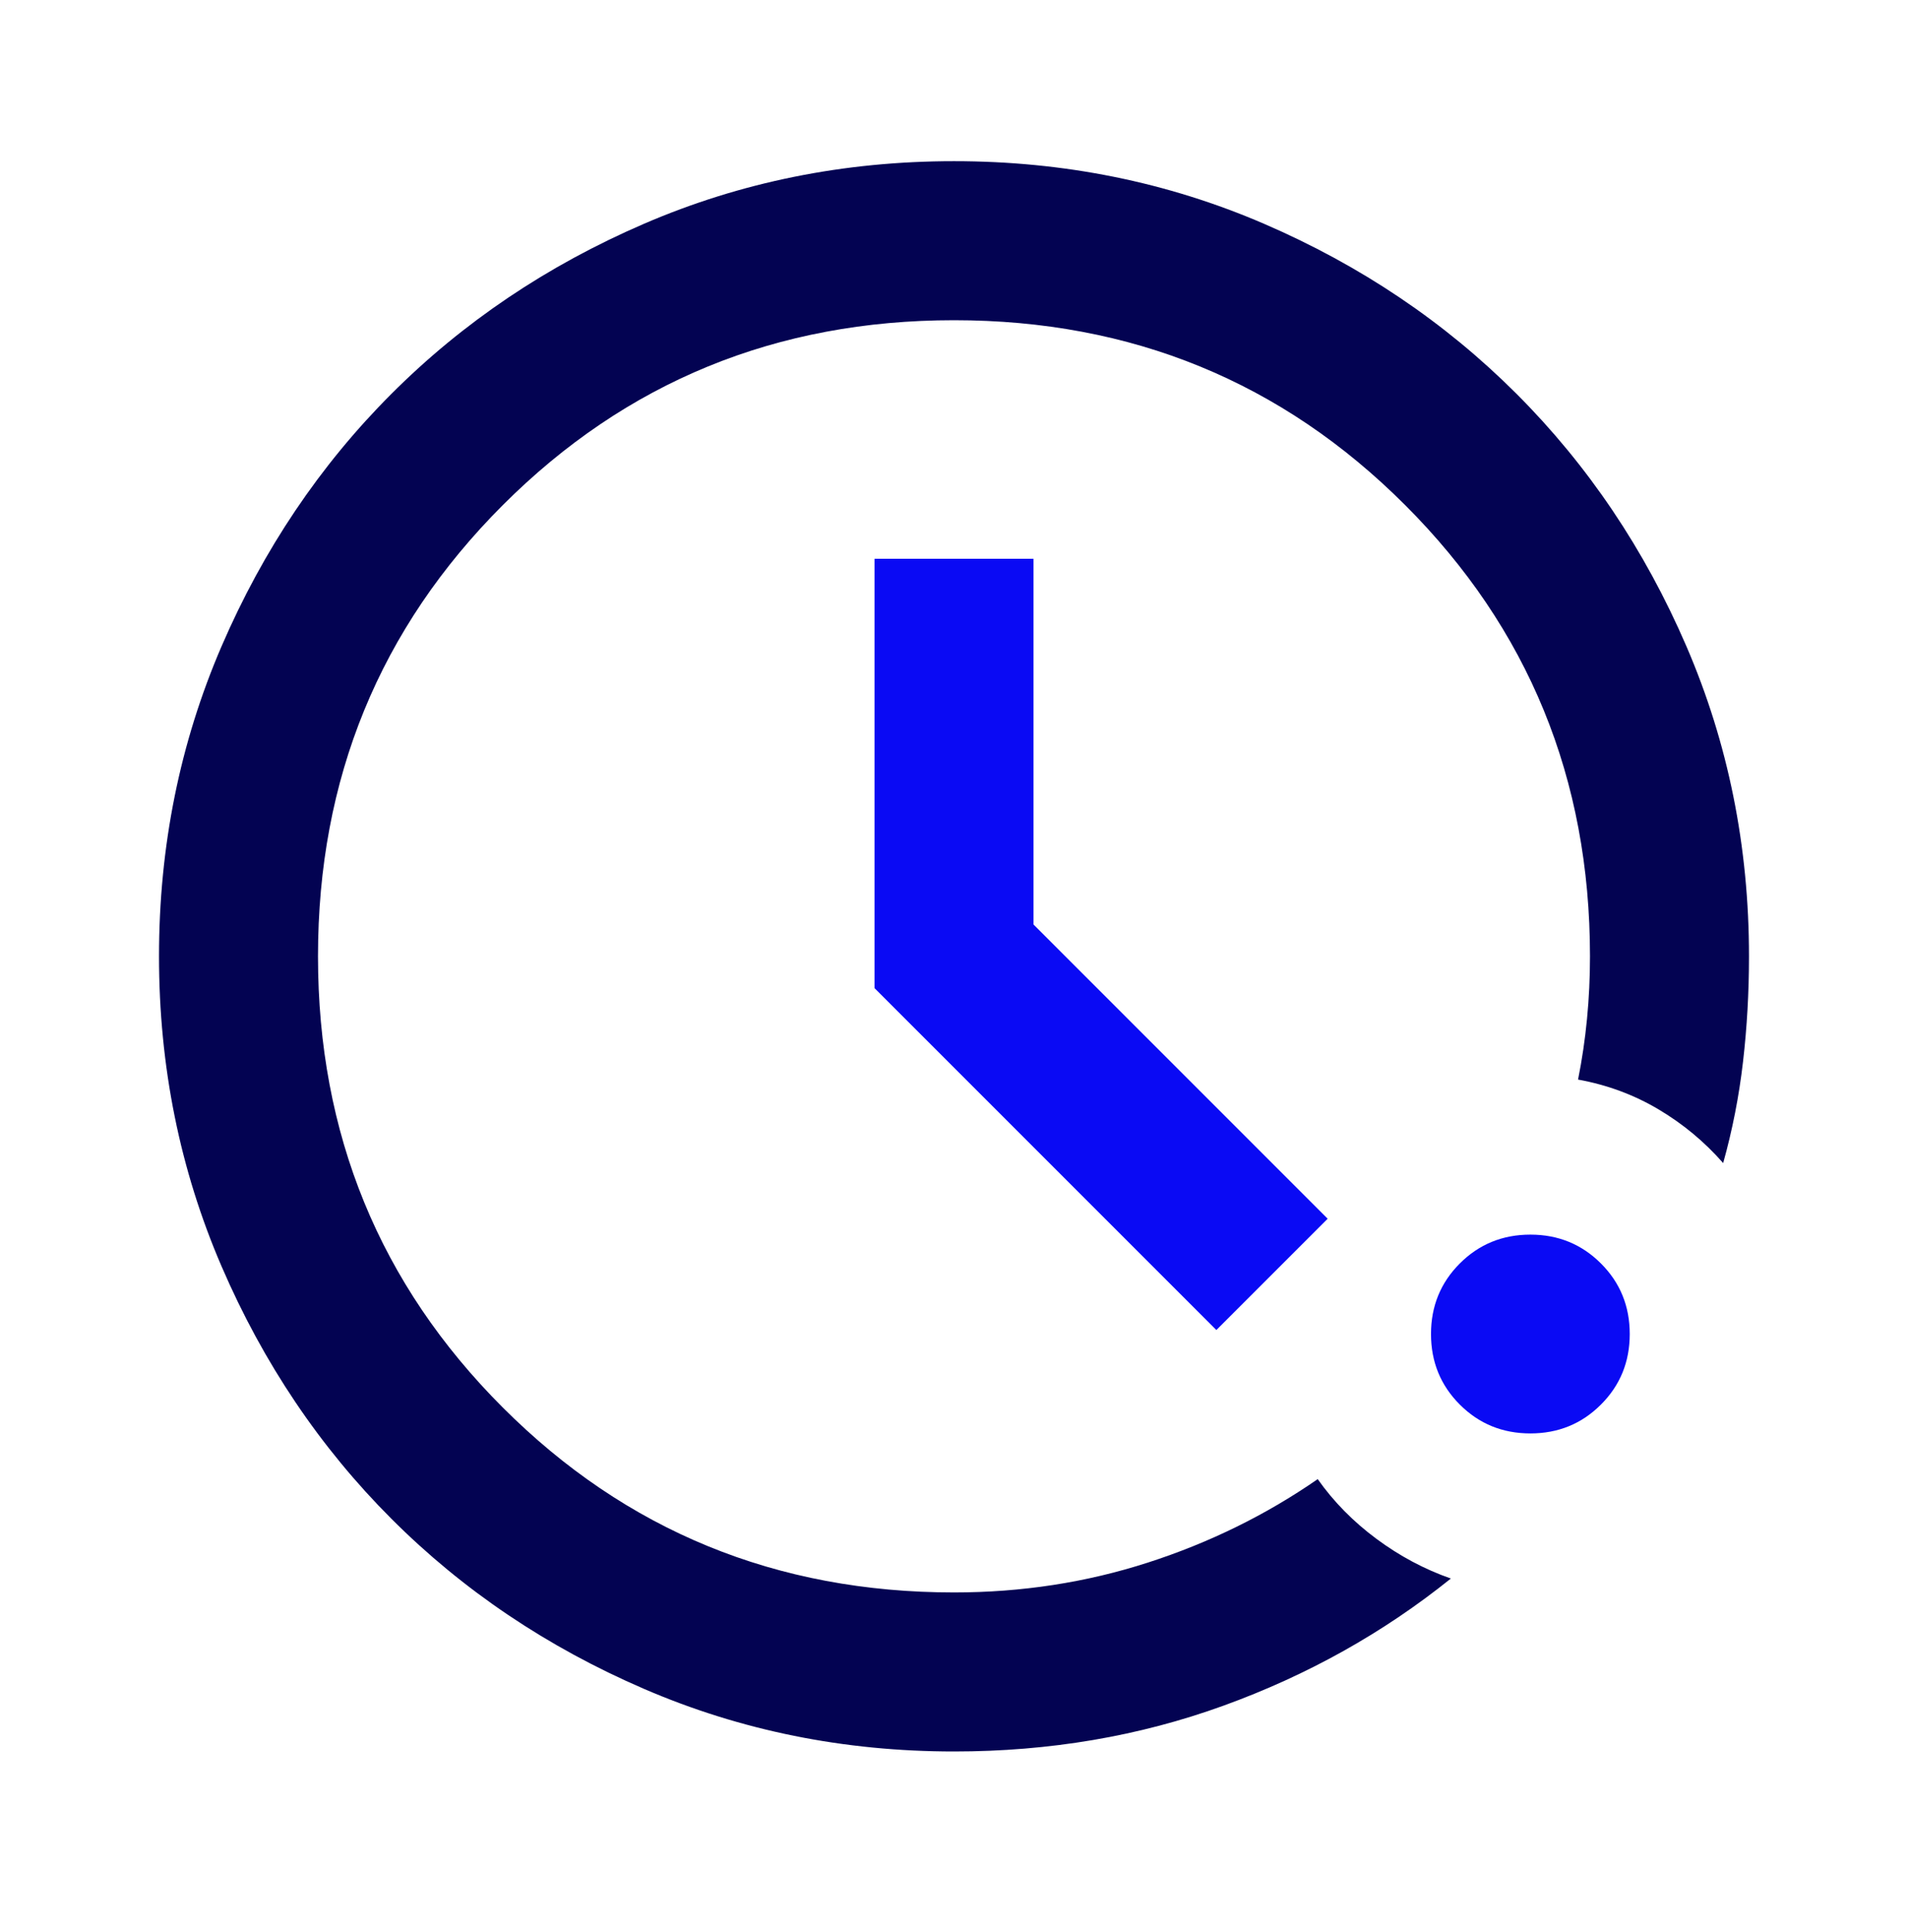<?xml version="1.0" encoding="UTF-8"?>
<svg xmlns="http://www.w3.org/2000/svg" width="80" height="81" viewBox="0 0 80 81" fill="none">
  <g clip-path="url(#clip0_1561_20305)">
    <mask id="mask0_1561_20305" style="mask-type:alpha" maskUnits="userSpaceOnUse" x="0" y="0" width="80" height="81">
      <rect y="0.091" width="80" height="80" fill="#D9D9D9"></rect>
    </mask>
    <g mask="url(#mask0_1561_20305)">
      <path d="M40 73.424C35.389 73.424 31.055 72.549 27 70.799C22.944 69.049 19.416 66.674 16.416 63.674C13.416 60.674 11.041 57.146 9.291 53.09C7.542 49.035 6.667 44.702 6.667 40.09C6.667 35.479 7.542 31.146 9.291 27.09C11.041 23.035 13.416 19.507 16.416 16.507C19.416 13.507 22.944 11.132 27 9.382C31.055 7.632 35.389 6.757 40 6.757C44.611 6.757 48.944 7.632 53 9.382C57.055 11.132 60.583 13.507 63.583 16.507C66.583 19.507 68.958 23.035 70.708 27.09C72.458 31.146 73.333 35.479 73.333 40.09C73.333 41.59 73.25 43.063 73.083 44.507C72.916 45.952 72.639 47.368 72.25 48.757C71.472 47.868 70.569 47.118 69.541 46.507C68.514 45.896 67.389 45.479 66.166 45.257C66.333 44.424 66.458 43.577 66.541 42.715C66.625 41.854 66.666 40.979 66.666 40.09C66.666 32.646 64.083 26.34 58.916 21.174C53.75 16.007 47.444 13.424 40 13.424C32.555 13.424 26.25 16.007 21.083 21.174C15.916 26.34 13.333 32.646 13.333 40.09C13.333 47.535 15.916 53.84 21.083 59.007C26.25 64.174 32.555 66.757 40 66.757C42.833 66.757 45.541 66.341 48.125 65.507C50.708 64.674 53.083 63.507 55.25 62.007C55.916 62.952 56.736 63.785 57.708 64.507C58.68 65.229 59.722 65.785 60.833 66.174C58 68.452 54.819 70.229 51.291 71.507C47.764 72.785 44 73.424 40 73.424Z" fill="#030352"></path>
      <path d="M36.667 41.424L51 55.757L55.667 51.091L43.334 38.757V23.424H36.667V41.424Z" fill="#0A0AF4"></path>
      <path d="M61.208 58.882C62.014 59.688 63 60.091 64.167 60.091C65.333 60.091 66.319 59.688 67.125 58.882C67.931 58.077 68.333 57.091 68.333 55.924C68.333 54.757 67.931 53.771 67.125 52.966C66.319 52.16 65.333 51.757 64.167 51.757C63 51.757 62.014 52.16 61.208 52.966C60.403 53.771 60 54.757 60 55.924C60 57.091 60.403 58.077 61.208 58.882Z" fill="#0A0AF4"></path>
    </g>
  </g>
  <defs>
    <clipPath id="clip0_1561_20305">
      <rect width="80" height="80" fill="white" transform="translate(0 0.091)"></rect>
    </clipPath>
  </defs>
</svg>
